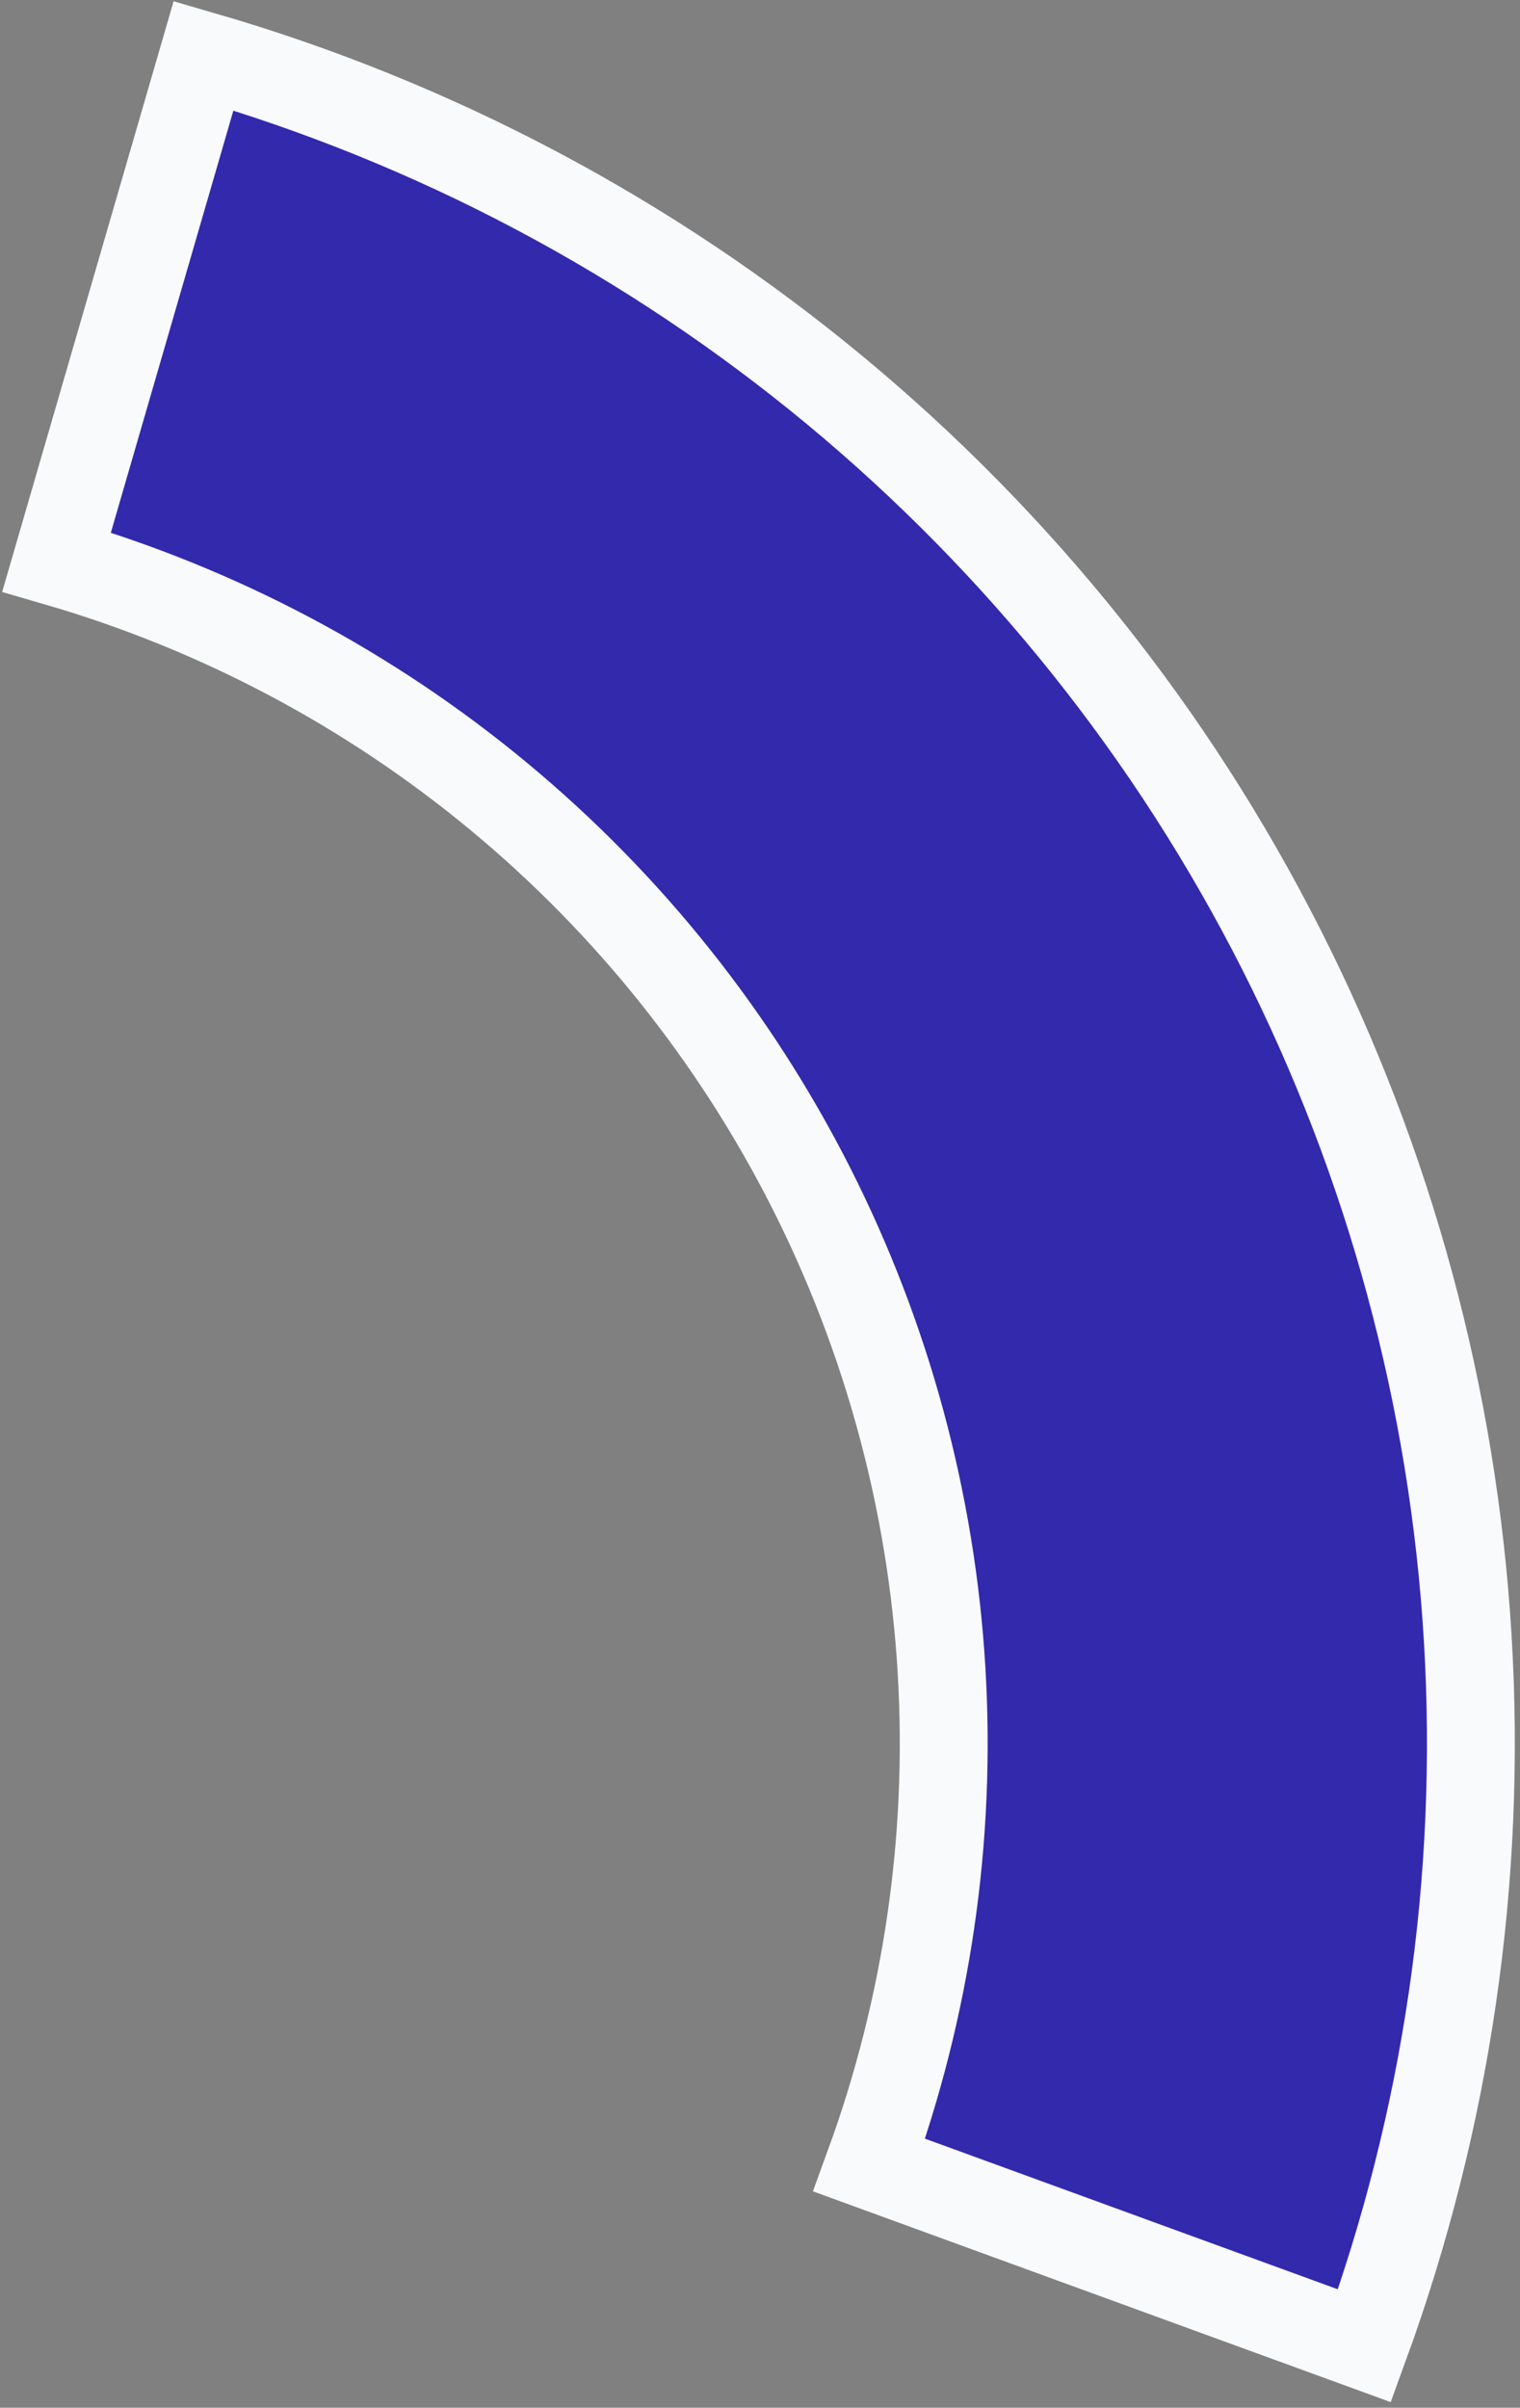 <svg xmlns="http://www.w3.org/2000/svg" width="173" height="274" viewBox="0 0 173 274" fill="none"><rect x="0" y="0" width="173" height="274" fill="#808080" stroke="none"/><mask id="path-1-outside-1_4342_1695" maskUnits="userSpaceOnUse" x="-17.159" y="-28.395" width="216.841" height="328.421" fill="black"><rect fill="white" x="-17.159" y="-28.395" width="216.841" height="328.421"></rect><path d="M23.167 6.34C49.478 13.978 73.939 26.94 95.033 44.422C116.127 61.904 133.405 83.534 145.794 107.97C158.183 132.406 165.419 159.126 167.054 186.475C168.689 213.823 164.688 241.215 155.299 266.953L98.933 246.39C105.505 228.374 108.306 209.199 107.161 190.055C106.017 170.912 100.951 152.207 92.279 135.102C83.606 117.997 71.512 102.856 56.746 90.619C41.98 78.381 24.858 69.308 6.44 63.961L23.167 6.34Z"></path></mask><path d="M23.167 6.34C49.478 13.978 73.939 26.94 95.033 44.422C116.127 61.904 133.405 83.534 145.794 107.97C158.183 132.406 165.419 159.126 167.054 186.475C168.689 213.823 164.688 241.215 155.299 266.953L98.933 246.39C105.505 228.374 108.306 209.199 107.161 190.055C106.017 170.912 100.951 152.207 92.279 135.102C83.606 117.997 71.512 102.856 56.746 90.619C41.98 78.381 24.858 69.308 6.44 63.961L23.167 6.34Z" fill="#3329AD"></path><path d="M23.167 6.34C49.478 13.978 73.939 26.94 95.033 44.422C116.127 61.904 133.405 83.534 145.794 107.97C158.183 132.406 165.419 159.126 167.054 186.475C168.689 213.823 164.688 241.215 155.299 266.953L98.933 246.39C105.505 228.374 108.306 209.199 107.161 190.055C106.017 170.912 100.951 152.207 92.279 135.102C83.606 117.997 71.512 102.856 56.746 90.619C41.98 78.381 24.858 69.308 6.44 63.961L23.167 6.34Z" stroke="#F9FAFB" stroke-width="10" mask="url(#path-1-outside-1_4342_1695)"></path></svg>